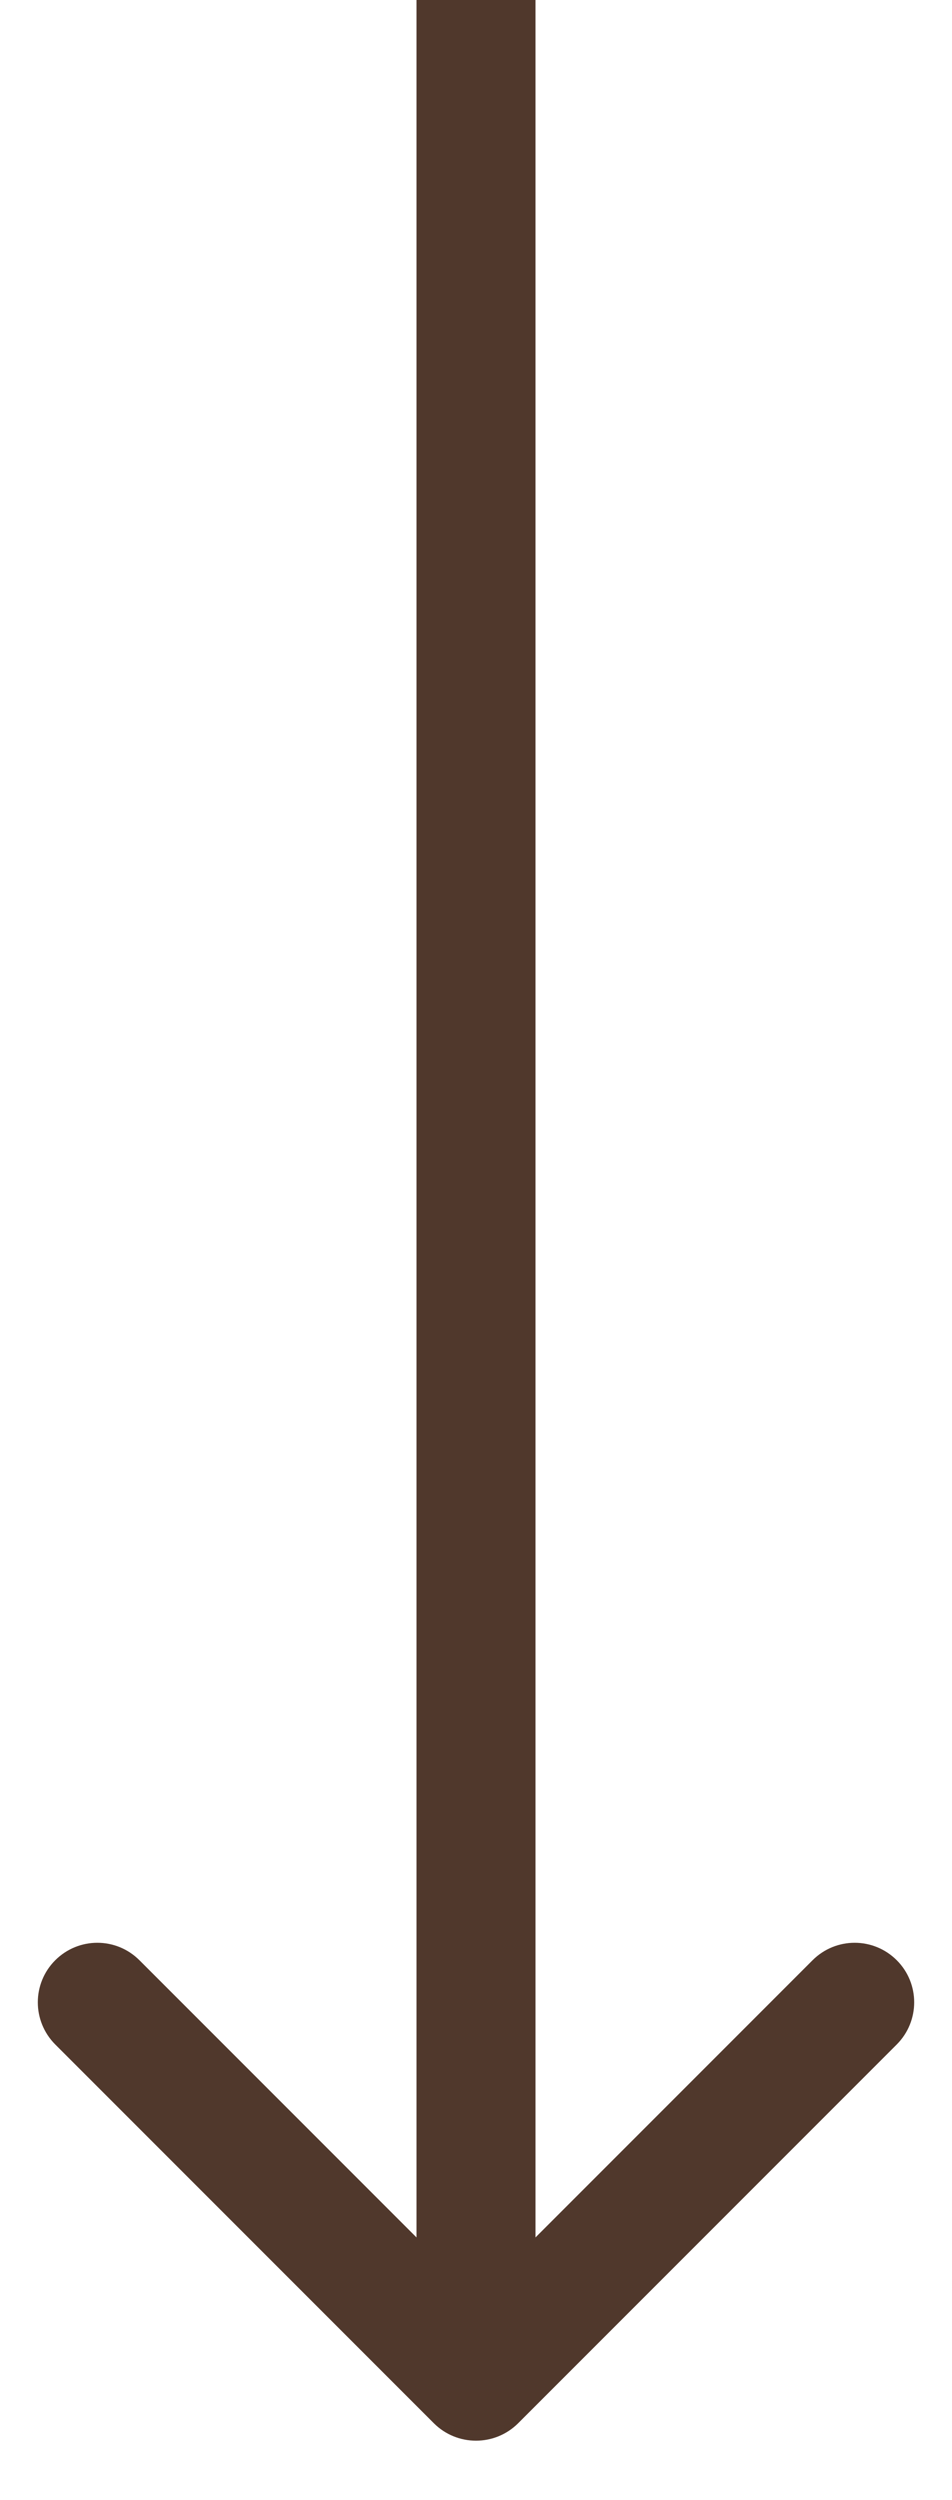 <?xml version="1.0" encoding="UTF-8"?> <svg xmlns="http://www.w3.org/2000/svg" width="8" height="21" viewBox="0 0 8 21" fill="none"><path d="M3.646 20.354C3.842 20.549 4.158 20.549 4.354 20.354L7.536 17.172C7.731 16.976 7.731 16.66 7.536 16.465C7.34 16.269 7.024 16.269 6.828 16.465L4 19.293L1.172 16.465C0.976 16.269 0.66 16.269 0.464 16.465C0.269 16.66 0.269 16.976 0.464 17.172L3.646 20.354ZM4 0L3.5 2.18557e-08L3.5 20L4 20L4.5 20L4.5 -2.18557e-08L4 0Z" fill="#50382C"></path></svg> 